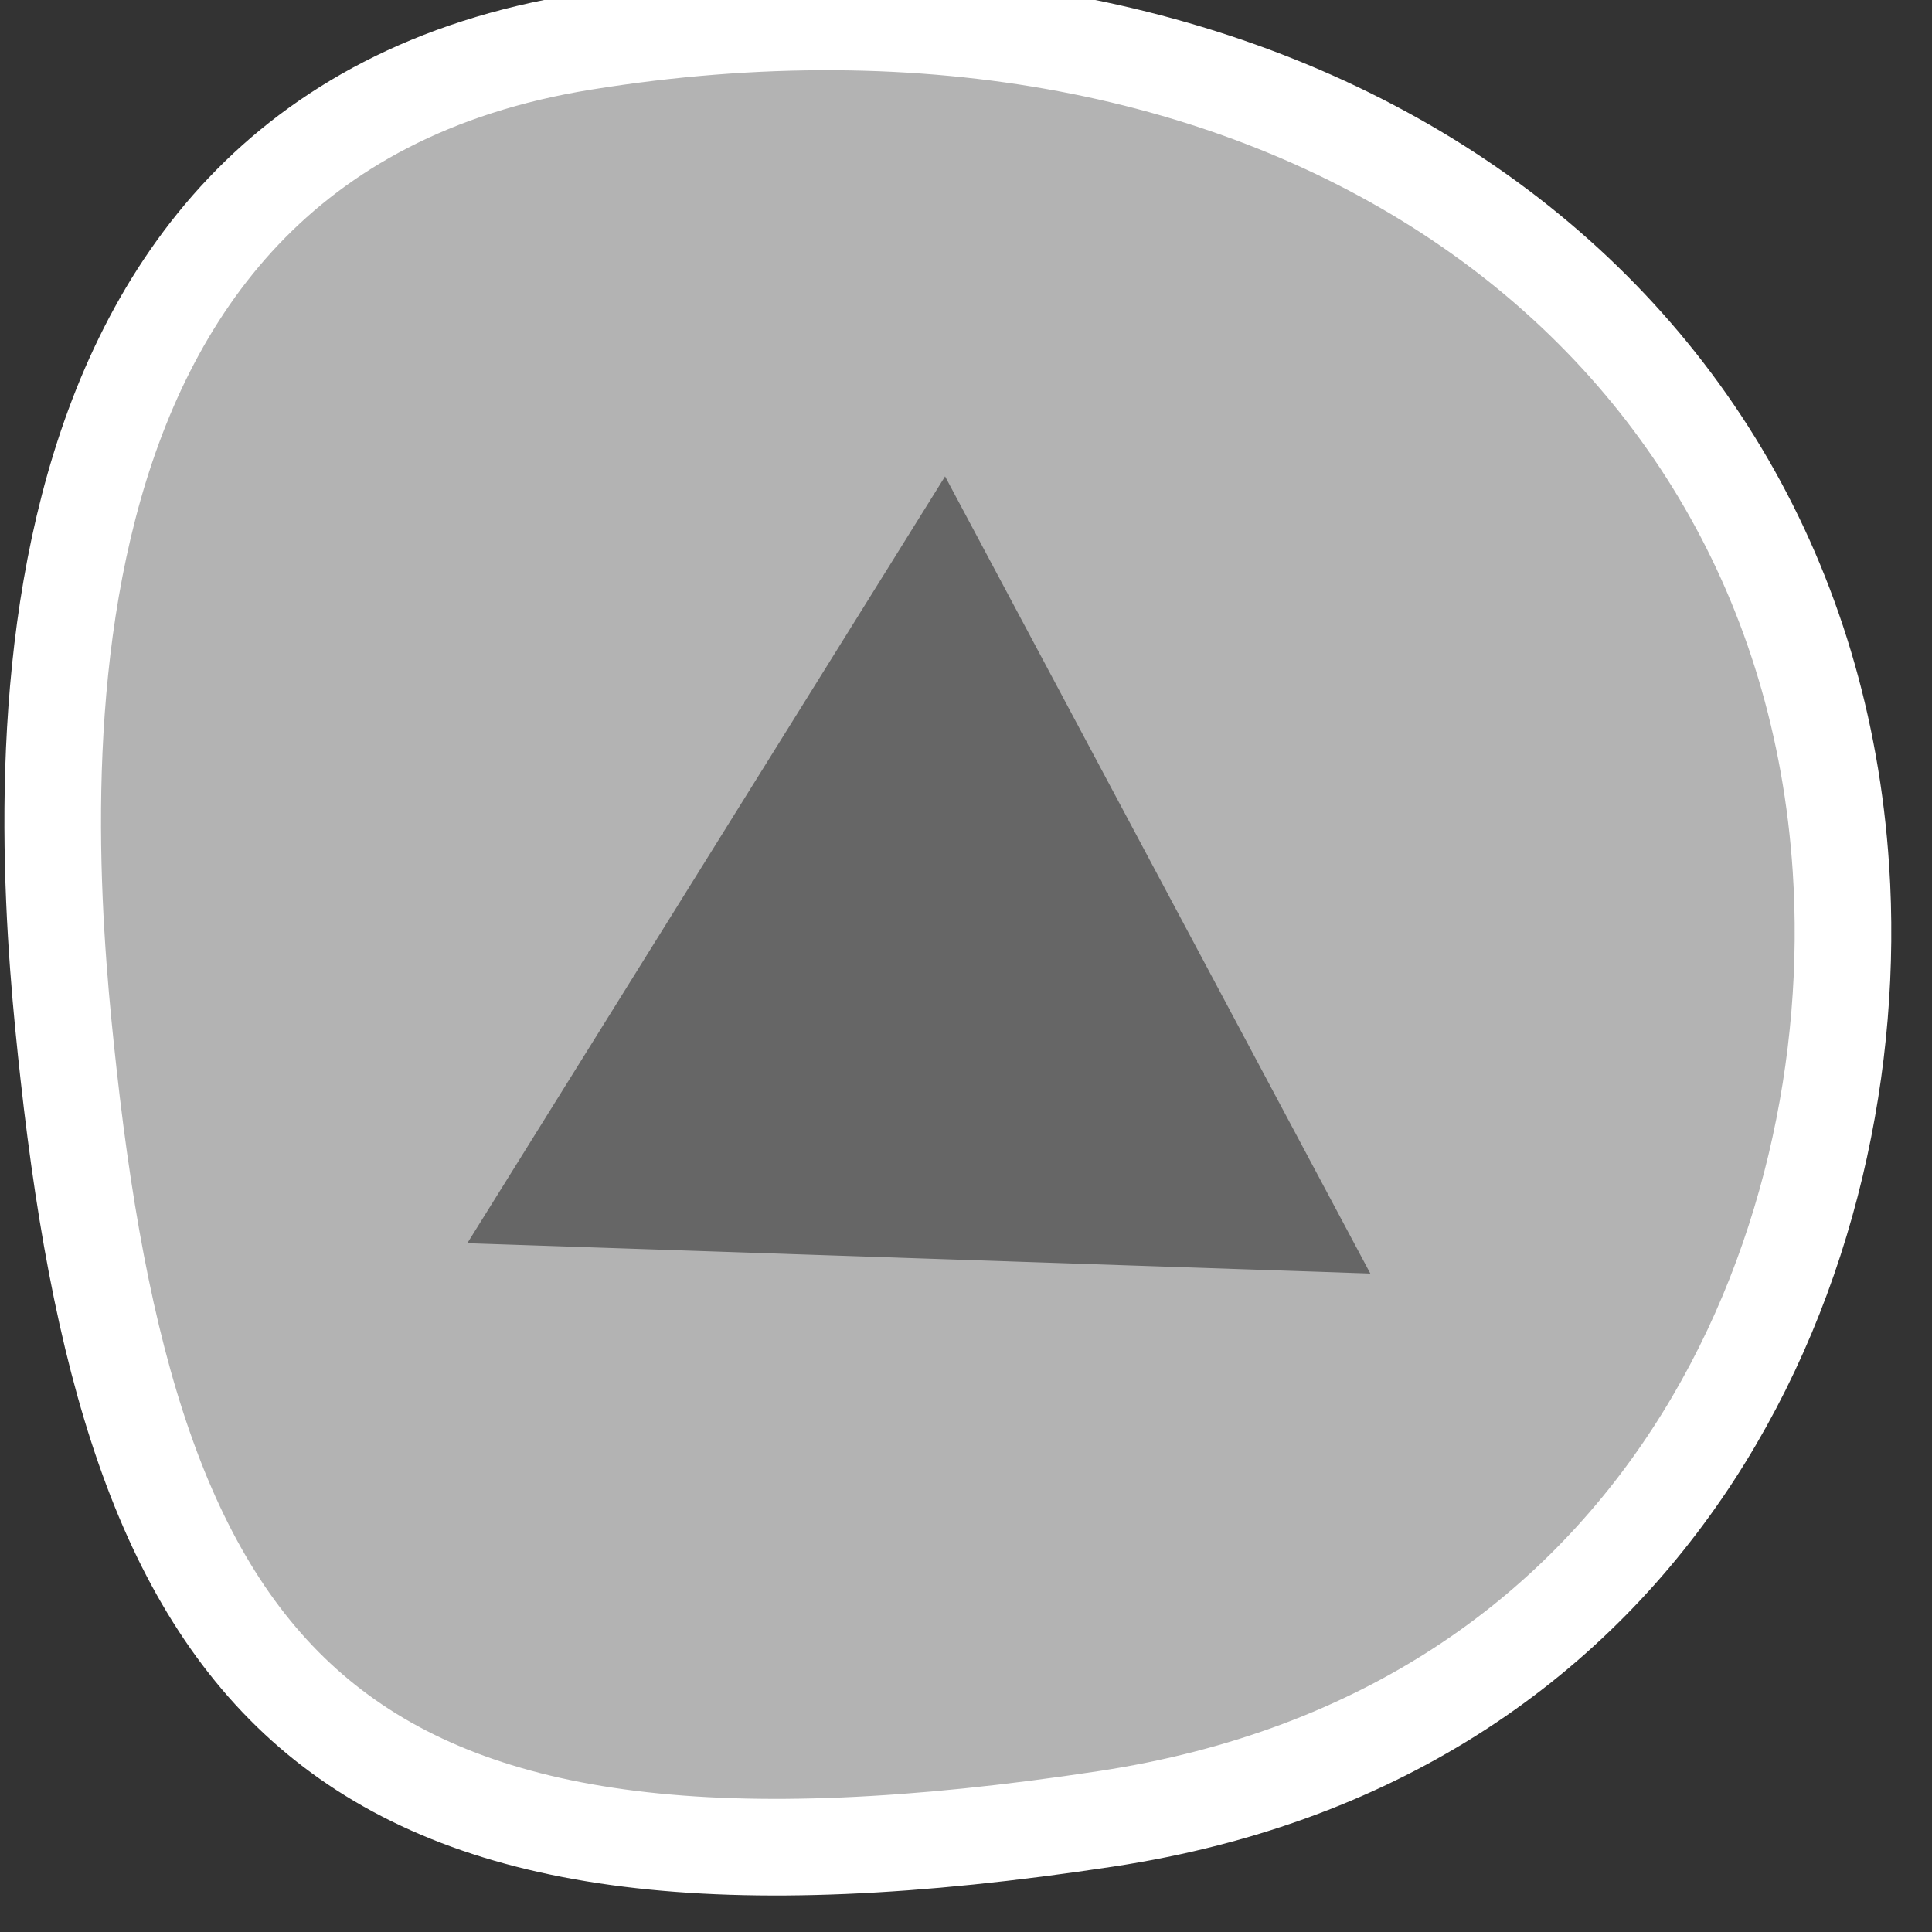 <?xml version="1.0" encoding="utf-8"?>
<!-- Generator: Adobe Illustrator 15.0.0, SVG Export Plug-In . SVG Version: 6.00 Build 0)  -->
<!DOCTYPE svg PUBLIC "-//W3C//DTD SVG 1.1//EN" "http://www.w3.org/Graphics/SVG/1.1/DTD/svg11.dtd">
<svg version="1.1" id="Layer_1" xmlns="http://www.w3.org/2000/svg" xmlns:xlink="http://www.w3.org/1999/xlink" x="0px" y="0px"
	 width="100px" height="100px" viewBox="0 0 100 100" enable-background="new 0 0 100 100" xml:space="preserve">
<rect x="0" y="0" width="100" height="100" fill="#333333" stroke="none"/>
<g>
	<path fill="#B3B3B3" stroke="#FFFFFF" stroke-width="5" stroke-miterlimit="10" d="M57.23,94.146
		c29.029-4.4,39.353-29.456,38.057-49.19C93.354,15.477,66.13-3.626,30.196,2.171C-1.207,7.238,2.205,43.435,3.547,55.588
		C7.095,87.691,17.525,100.165,57.23,94.146z"/>
	<polygon fill="#666666" points="48.917,24.657 70.928,65.918 24.188,64.349 	"/>
</g>
</svg>
